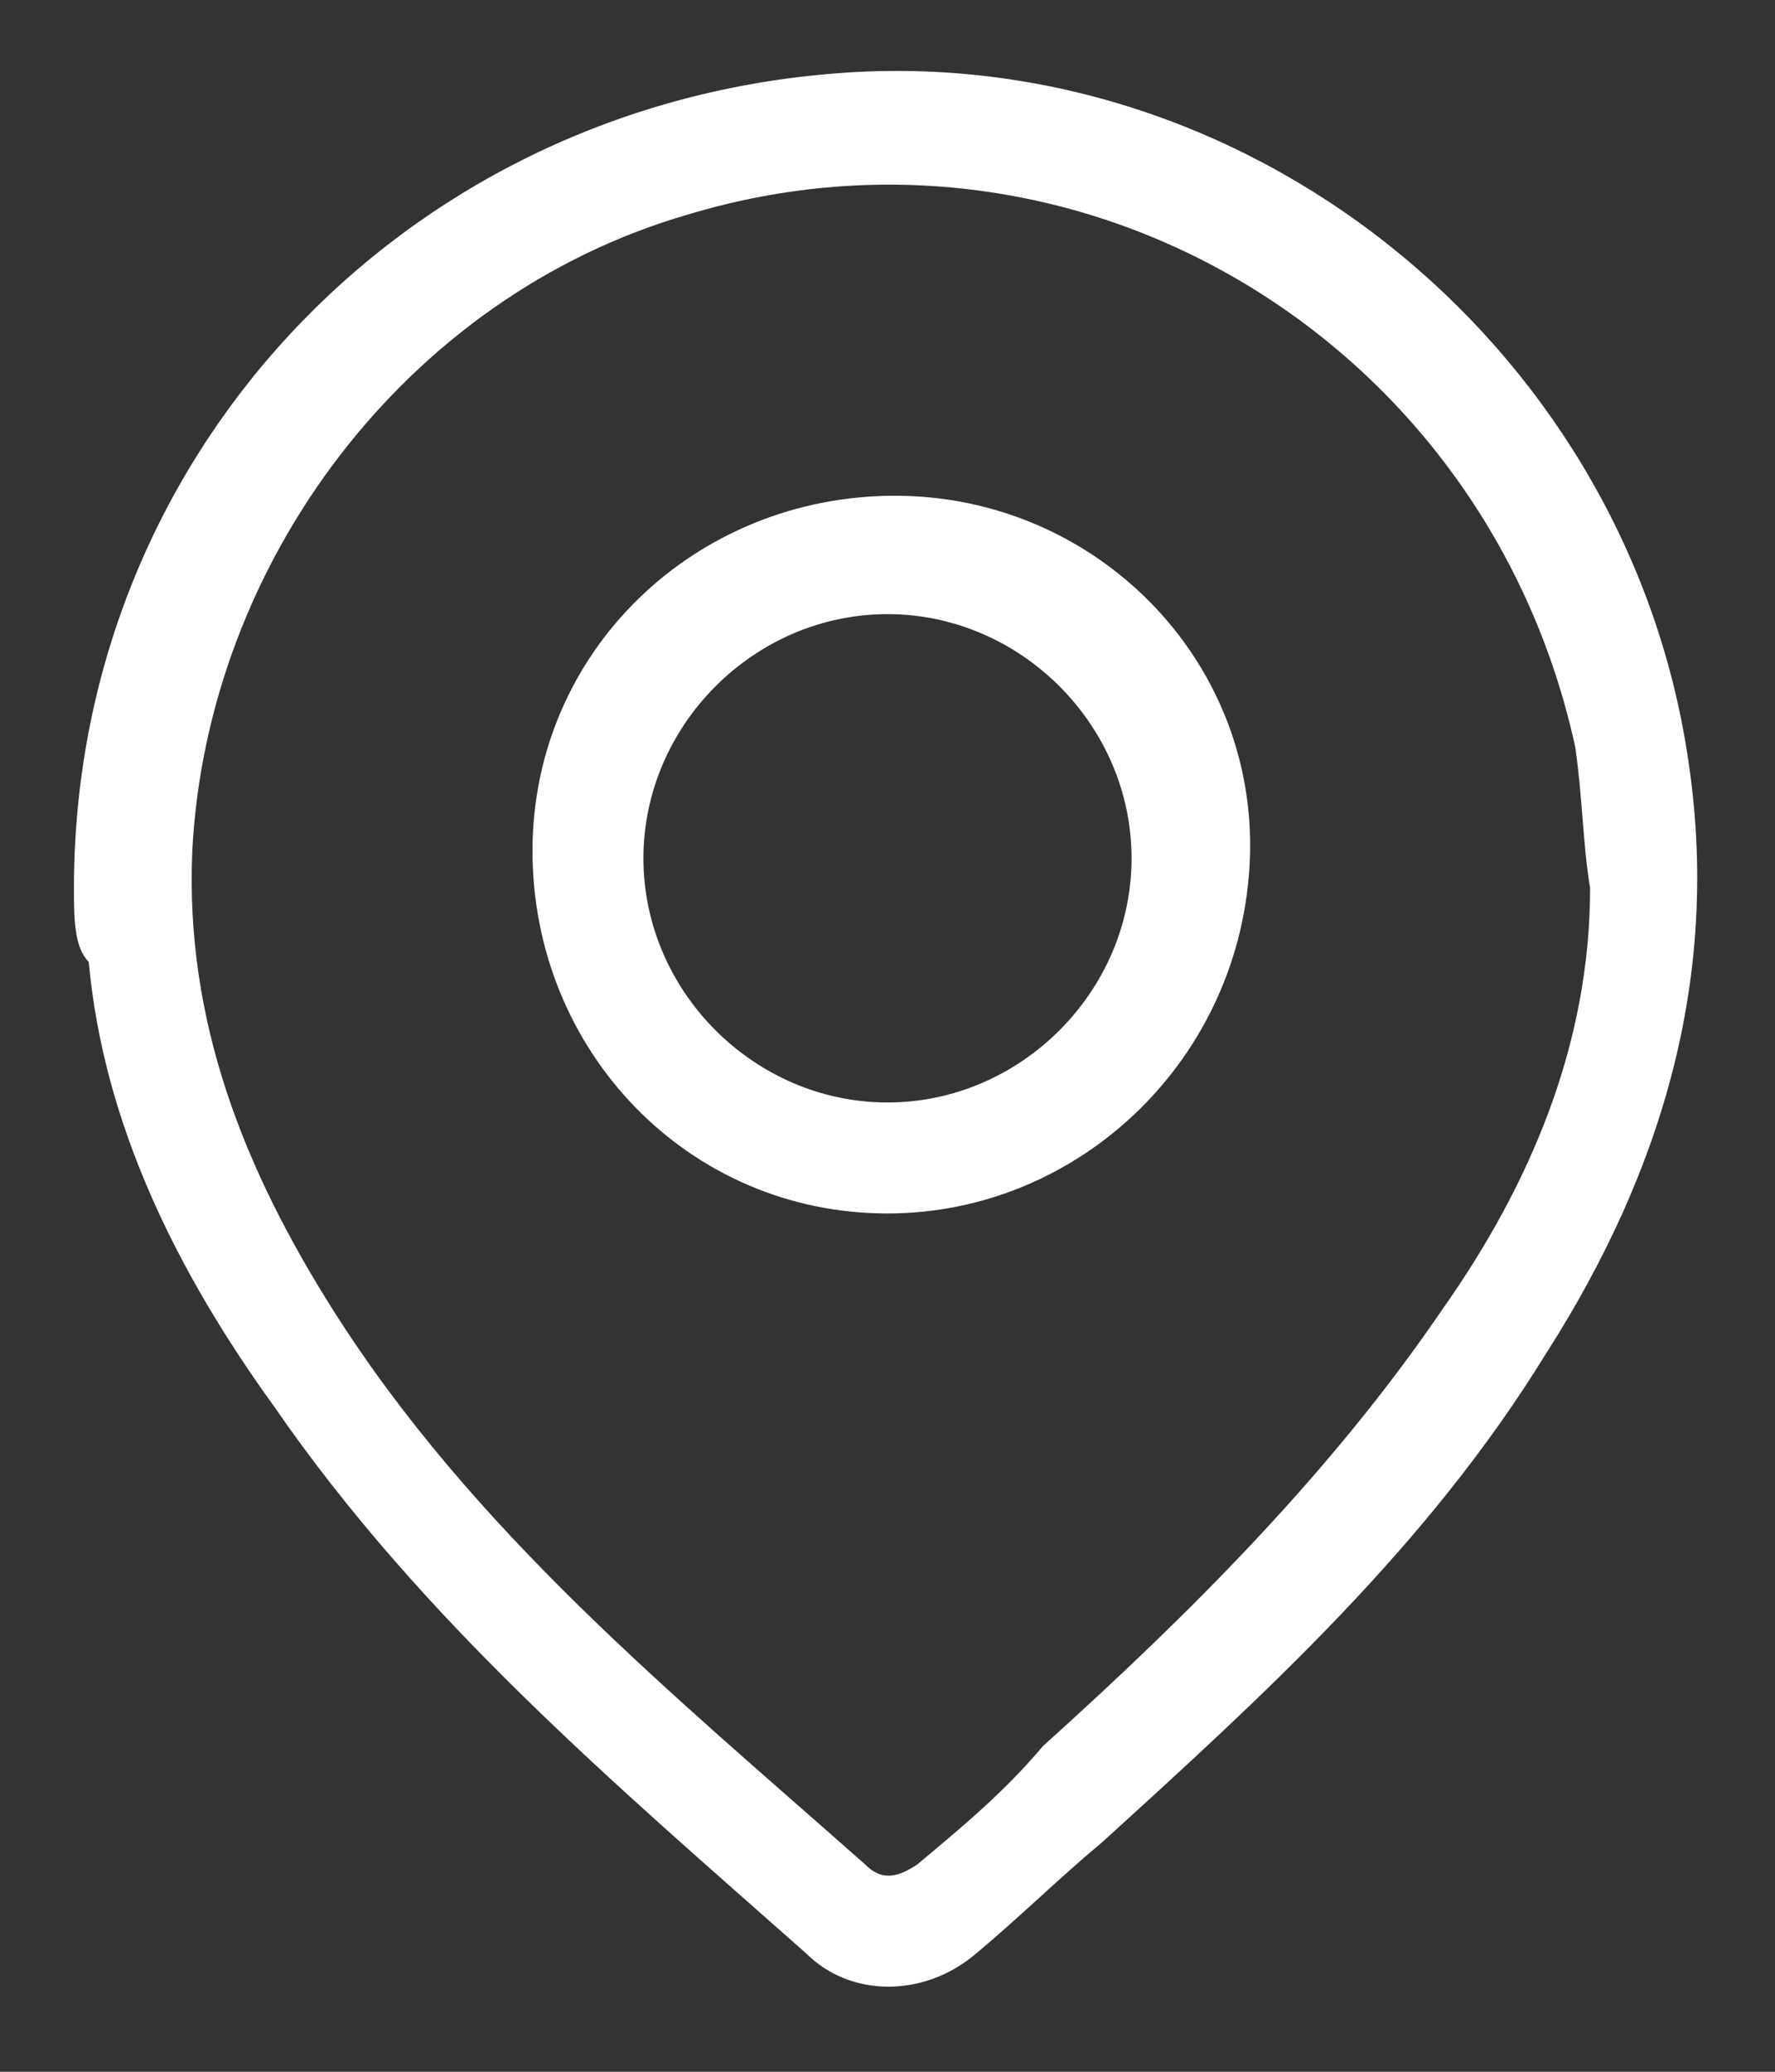 <?xml version="1.0" encoding="utf-8"?>
<!-- Generator: Adobe Illustrator 26.0.3, SVG Export Plug-In . SVG Version: 6.00 Build 0)  -->
<svg version="1.1" id="Layer_1" xmlns="http://www.w3.org/2000/svg" xmlns:xlink="http://www.w3.org/1999/xlink" x="0px" y="0px"
	 viewBox="0 0 24 28" style="enable-background:new 0 0 24 28;" xml:space="preserve">
<rect x="0" y="0" width="24" height="28" fill="#333333" stroke="none"/>
<style type="text/css">
	.st0{fill:#FFFFFF;}
</style>
<g>
	<path class="st0" d="M1,12C1,6.2,5.4,1.5,11.2,1c5.6-0.5,10.7,3.6,11.6,9.1c0.5,3-0.3,5.7-1.9,8.2c-1.6,2.6-3.8,4.6-6,6.6
		c-0.6,0.5-1.1,1-1.7,1.5c-0.7,0.6-1.7,0.6-2.3,0c-2.6-2.3-5.2-4.5-7.2-7.4c-1.3-1.8-2.3-3.8-2.5-6C1,12.8,1,12.4,1,12z M21.5,12
		c-0.1-0.6-0.1-1.2-0.2-1.9c-1.2-5.5-6.7-8.8-12-7.2c-3.8,1.1-6.5,4.7-6.7,8.6c-0.1,2.3,0.7,4.3,1.9,6.2c1.9,3,4.6,5.2,7.2,7.5
		c0.2,0.2,0.4,0.2,0.7,0c0.6-0.5,1.2-1,1.7-1.6c2-1.8,3.9-3.7,5.4-5.9C20.7,16,21.5,14.1,21.5,12z"/>
	<path class="st0" d="M12,16.4c-2.7,0-4.8-2.2-4.8-4.9c0-2.7,2.2-4.8,4.9-4.8c2.7,0,4.9,2.2,4.8,4.9C16.8,14.3,14.6,16.4,12,16.4z
		 M12,14.9c1.8,0,3.3-1.5,3.3-3.3c0-1.8-1.5-3.3-3.3-3.3c-1.8,0-3.3,1.5-3.3,3.3C8.7,13.4,10.2,14.9,12,14.9z"/>
</g>
</svg>
